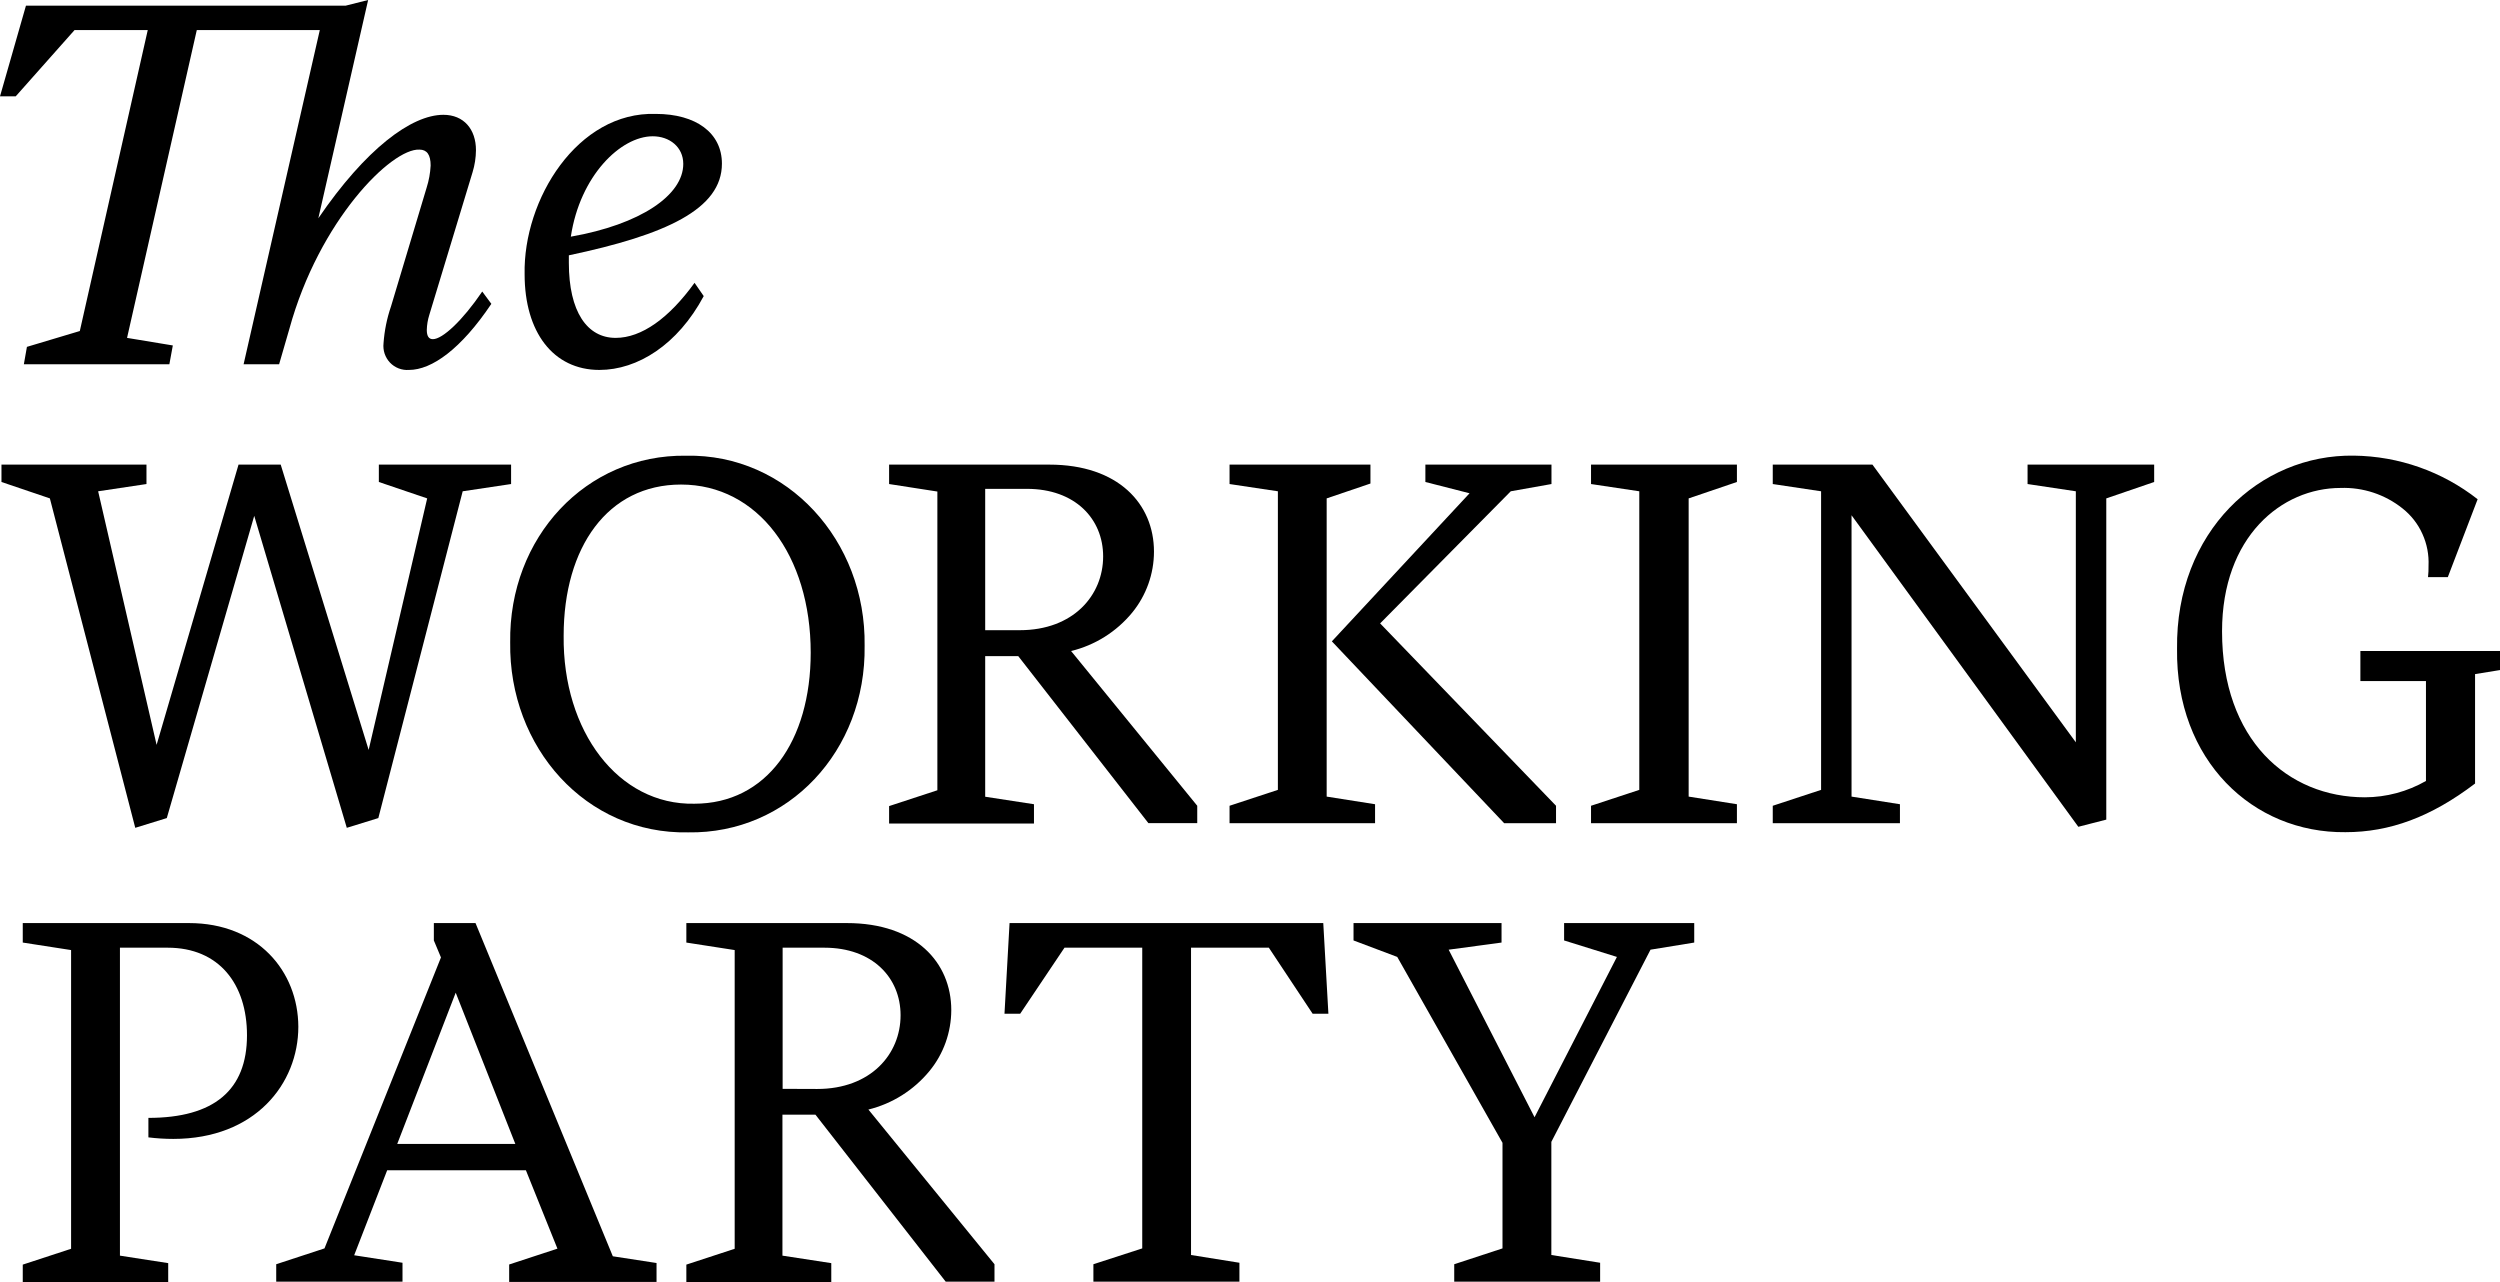 <svg width="39" height="20" viewBox="0 0 39 20" fill="none" xmlns="http://www.w3.org/2000/svg">
<path d="M1.163 0.469H2.305L1.245 5.164L0.42 5.411L0.372 5.683H2.642L2.696 5.389L1.982 5.271L3.07 0.469H4.989L3.8 5.683H4.354L4.514 5.131C4.979 3.437 6.108 2.31 6.544 2.334C6.66 2.334 6.718 2.414 6.718 2.582C6.712 2.7 6.691 2.816 6.655 2.929L6.1 4.779C6.036 4.965 5.997 5.159 5.983 5.355C5.977 5.409 5.983 5.465 6 5.517C6.018 5.569 6.046 5.617 6.084 5.657C6.122 5.697 6.168 5.727 6.219 5.747C6.271 5.767 6.325 5.775 6.38 5.771C6.737 5.771 7.194 5.443 7.665 4.74L7.523 4.548C7.214 5.003 6.903 5.291 6.753 5.291C6.689 5.291 6.658 5.243 6.658 5.147C6.66 5.068 6.673 4.989 6.697 4.913L7.372 2.687C7.406 2.576 7.424 2.46 7.425 2.343C7.425 2.015 7.234 1.791 6.917 1.791C6.417 1.791 5.703 2.326 4.966 3.405L5.743 0L5.394 0.088H0.405L0 1.503H0.245L1.163 0.469Z" fill="black"/>
<path d="M9.351 5.771C9.945 5.771 10.572 5.379 10.978 4.619L10.835 4.412C10.437 4.963 10.009 5.271 9.604 5.271C9.16 5.271 8.874 4.864 8.874 4.1V3.983C10.385 3.664 11.262 3.264 11.262 2.553C11.262 2.073 10.857 1.777 10.231 1.777C9.009 1.737 8.16 3.113 8.184 4.279C8.184 5.179 8.629 5.771 9.351 5.771ZM10.183 2.126C10.445 2.126 10.659 2.294 10.659 2.557C10.659 3.045 9.992 3.501 8.905 3.692C9.048 2.741 9.683 2.126 10.183 2.126Z" fill="black"/>
<path d="M2.11 12.914L2.602 12.762L3.966 8.047L5.41 12.914L5.902 12.762L7.218 7.664L7.973 7.551V7.248H5.91V7.519L6.664 7.775L5.751 11.699L4.379 7.248H3.721L2.443 11.62L1.531 7.664L2.285 7.551V7.248H0.023V7.519L0.778 7.775L2.11 12.914Z" fill="black"/>
<path d="M7.959 10.021C7.936 11.661 9.141 13.017 10.735 12.985C12.298 13.01 13.512 11.714 13.488 10.074C13.512 8.434 12.282 7.078 10.704 7.109C9.141 7.087 7.936 8.383 7.959 10.021ZM12.647 10.181C12.647 11.563 11.957 12.538 10.831 12.538C9.648 12.562 8.776 11.411 8.793 9.917C8.793 8.534 9.482 7.559 10.624 7.559C11.823 7.559 12.647 8.669 12.647 10.181Z" fill="black"/>
<path d="M16.13 12.546L15.369 12.429V10.236H15.885L17.915 12.841H18.677V12.57L16.709 10.156C17.083 10.065 17.417 9.855 17.662 9.557C17.881 9.289 18.002 8.953 18.002 8.605C18.002 7.863 17.448 7.248 16.369 7.248H13.87V7.551L14.623 7.668V12.328L13.87 12.575V12.847H16.13V12.546ZM15.369 7.626H16.02C16.773 7.626 17.209 8.095 17.209 8.68C17.209 9.287 16.744 9.831 15.908 9.831H15.369V7.626Z" fill="black"/>
<path d="M20.777 10.005L23.465 12.842H24.274V12.57L21.53 9.725L23.568 7.664L24.203 7.551V7.248H22.236V7.519L22.925 7.695L20.777 10.005Z" fill="black"/>
<path d="M21.451 12.546L20.696 12.427V7.775L21.379 7.543V7.248H19.181V7.551L19.935 7.664V12.322L19.181 12.57V12.842H21.451V12.546Z" fill="black"/>
<path d="M24.82 7.551L25.573 7.664V12.322L24.82 12.57V12.842H27.096V12.546L26.343 12.427V7.775L27.096 7.519V7.248H24.82V7.551Z" fill="black"/>
<path d="M31.63 7.551L32.383 7.664V11.58L29.21 7.248H27.655V7.551L28.409 7.664V12.322L27.655 12.57V12.842H29.639V12.546L28.884 12.427V8.038L32.422 12.898L32.858 12.786V7.775L33.605 7.519V7.248H31.63V7.551Z" fill="black"/>
<path d="M36.822 10.156V10.625H37.845V12.183C37.555 12.349 37.227 12.437 36.893 12.438C35.687 12.438 34.664 11.543 34.664 9.849C34.664 8.371 35.594 7.612 36.513 7.612C36.863 7.6 37.206 7.713 37.48 7.932C37.614 8.038 37.72 8.174 37.79 8.33C37.861 8.486 37.893 8.656 37.885 8.827C37.886 8.885 37.884 8.944 37.877 9.003H38.186L38.651 7.788C38.099 7.355 37.422 7.117 36.723 7.108C35.248 7.084 33.939 8.298 33.962 10.121C33.939 11.863 35.144 12.998 36.589 12.982C37.278 12.982 37.921 12.748 38.611 12.223V10.516L39 10.453V10.156H36.822Z" fill="black"/>
<path d="M2.949 14.4H0.355V14.704L1.109 14.821V19.481L0.355 19.728V20H2.624V19.705L1.871 19.588V14.784H2.616C3.417 14.784 3.853 15.351 3.853 16.151C3.853 17.006 3.338 17.439 2.315 17.439V17.743C2.444 17.759 2.574 17.767 2.703 17.767C3.982 17.767 4.654 16.904 4.654 16.017C4.651 15.151 4.02 14.4 2.949 14.4Z" fill="black"/>
<path d="M7.418 14.4H6.768V14.671L6.879 14.936L5.062 19.475L4.309 19.722V19.994H6.279V19.699L5.525 19.582L6.04 18.256H8.204L8.696 19.479L7.943 19.726V19.998H10.242V19.703L9.56 19.598L7.418 14.4ZM6.197 17.845L7.109 15.486L8.039 17.845H6.197Z" fill="black"/>
<path d="M14.499 16.709C14.719 16.442 14.839 16.105 14.84 15.758C14.84 15.015 14.284 14.4 13.212 14.4H10.707V14.704L11.461 14.821V19.481L10.707 19.728V20H12.968V19.705L12.206 19.588V17.389H12.721L14.753 19.994H15.514V19.722L13.547 17.309C13.92 17.217 14.254 17.007 14.499 16.709ZM12.209 16.986V14.784H12.86C13.612 14.784 14.049 15.252 14.049 15.838C14.049 16.445 13.584 16.988 12.748 16.988L12.209 16.986Z" fill="black"/>
<path d="M15.749 14.4L15.67 15.814H15.915L16.606 14.784H17.819V19.475L17.057 19.722V19.994H19.335V19.699L18.58 19.578V14.784H19.794L20.477 15.814H20.723L20.643 14.4H15.749Z" fill="black"/>
<path d="M24.4 14.671L25.224 14.928L23.939 17.429L22.599 14.815L23.424 14.704V14.4H21.115V14.671L21.797 14.928L23.439 17.828V19.475L22.686 19.722V19.994H24.962V19.699L24.201 19.578V17.813L25.748 14.815L26.43 14.704V14.4H24.4V14.671Z" fill="black"/>
</svg>
